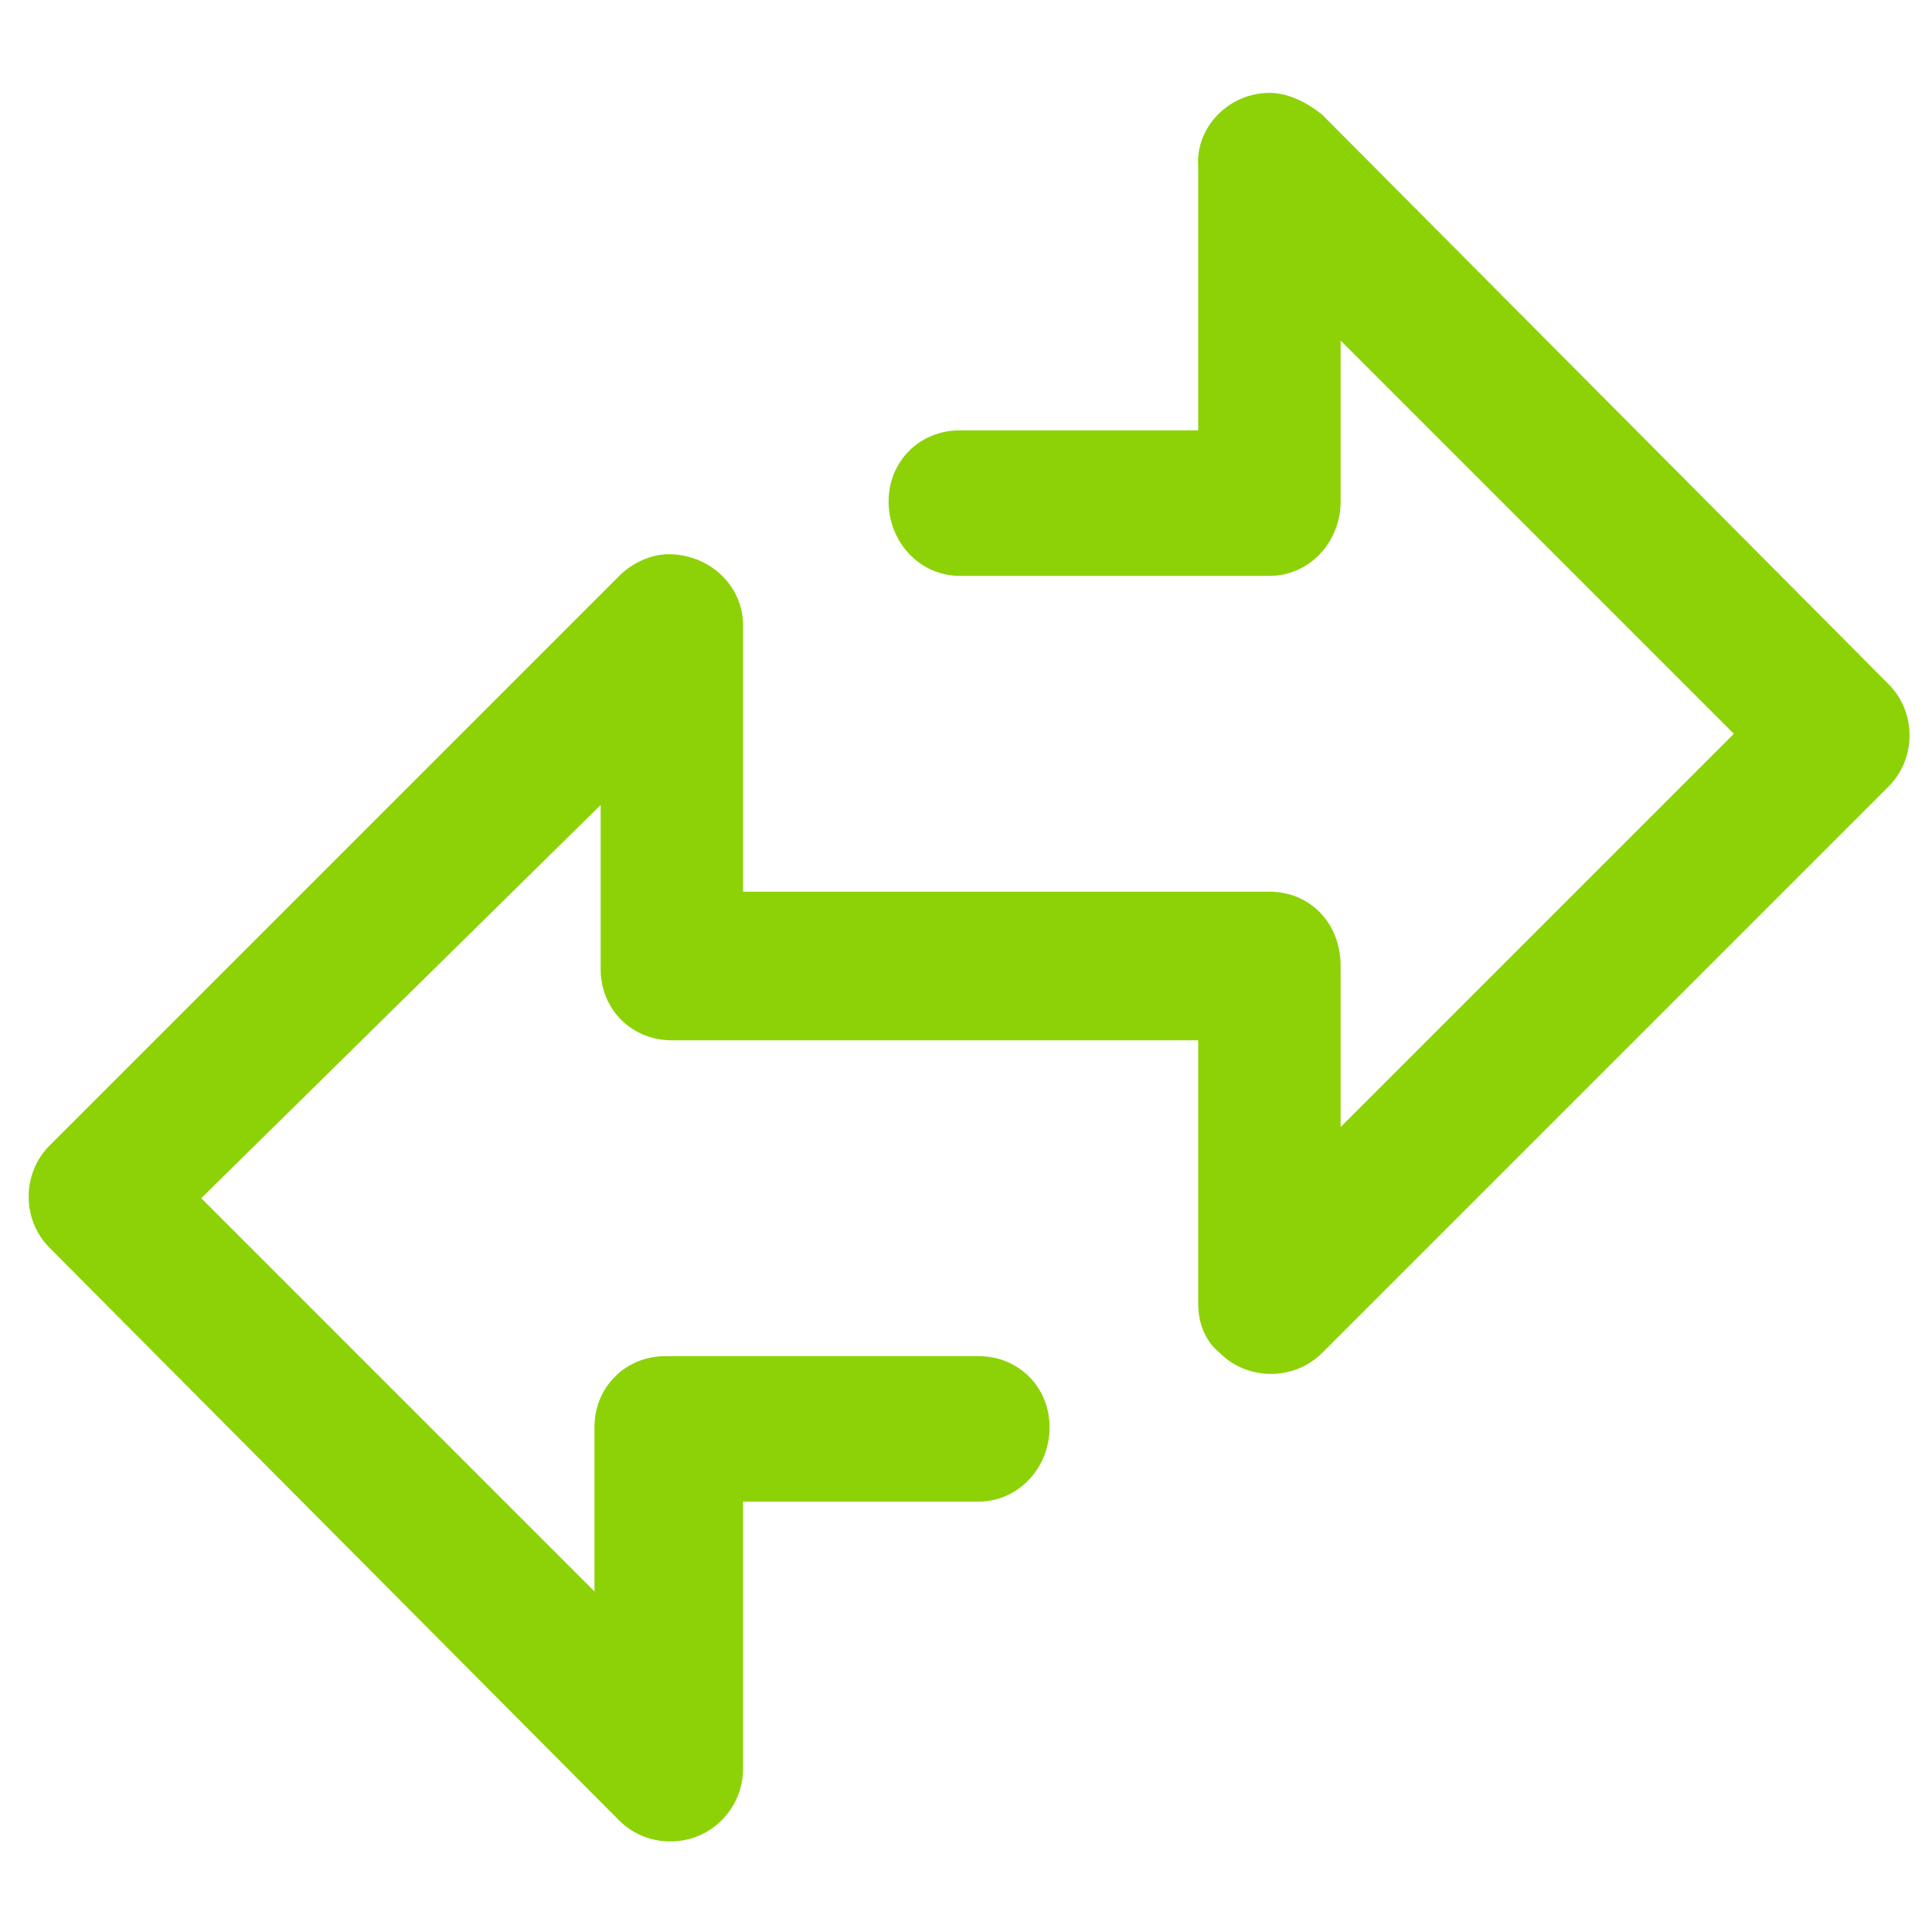 <?xml version="1.0" encoding="utf-8"?>
<!-- Generator: Adobe Illustrator 27.1.1, SVG Export Plug-In . SVG Version: 6.00 Build 0)  -->
<svg version="1.1" id="Vrstva_1" xmlns="http://www.w3.org/2000/svg" xmlns:xlink="http://www.w3.org/1999/xlink" x="0px" y="0px"
	 viewBox="0 0 62.4 62.4" style="enable-background:new 0 0 62.4 62.4;" xml:space="preserve">
<style type="text/css">
	.st0{fill:#8DD207;}
</style>
<path class="st0" d="M31,18.6c-1.3,0-2.3-1.1-2.3-2.4c0-1.3,1-2.3,2.3-2.3h7.7V5.4C38.6,4.1,39.7,3,41,3c0.6,0,1.2,0.3,1.7,0.7
	L61,22.1c0.9,0.9,0.9,2.4,0,3.3l0,0L42.7,43.7c-0.9,0.9-2.4,0.9-3.3,0c-0.5-0.4-0.7-1-0.7-1.6v0v-8.5h-17c-1.3,0-2.3-1-2.3-2.3v-0.1
	v-5.2L6.5,38.7l12.7,12.7v-5.3c0-1.3,1-2.3,2.3-2.3h0.1h10c1.3,0,2.3,1,2.3,2.3c0,1.3-1,2.4-2.3,2.4H24V57v0.1
	c0,0.6-0.2,1.2-0.7,1.7c-0.9,0.9-2.4,0.9-3.3,0L1.6,40.3c-0.9-0.9-0.9-2.4,0-3.3L20,18.6c0.4-0.4,1-0.7,1.6-0.7c1.3,0,2.4,1,2.4,2.3
	v8.6h17H41c1.3,0,2.3,1,2.3,2.4v0v5.2l12.7-12.7L43.3,11v5.2v0c0,1.3-1,2.4-2.3,2.4H31L31,18.6z"/>
</svg>
